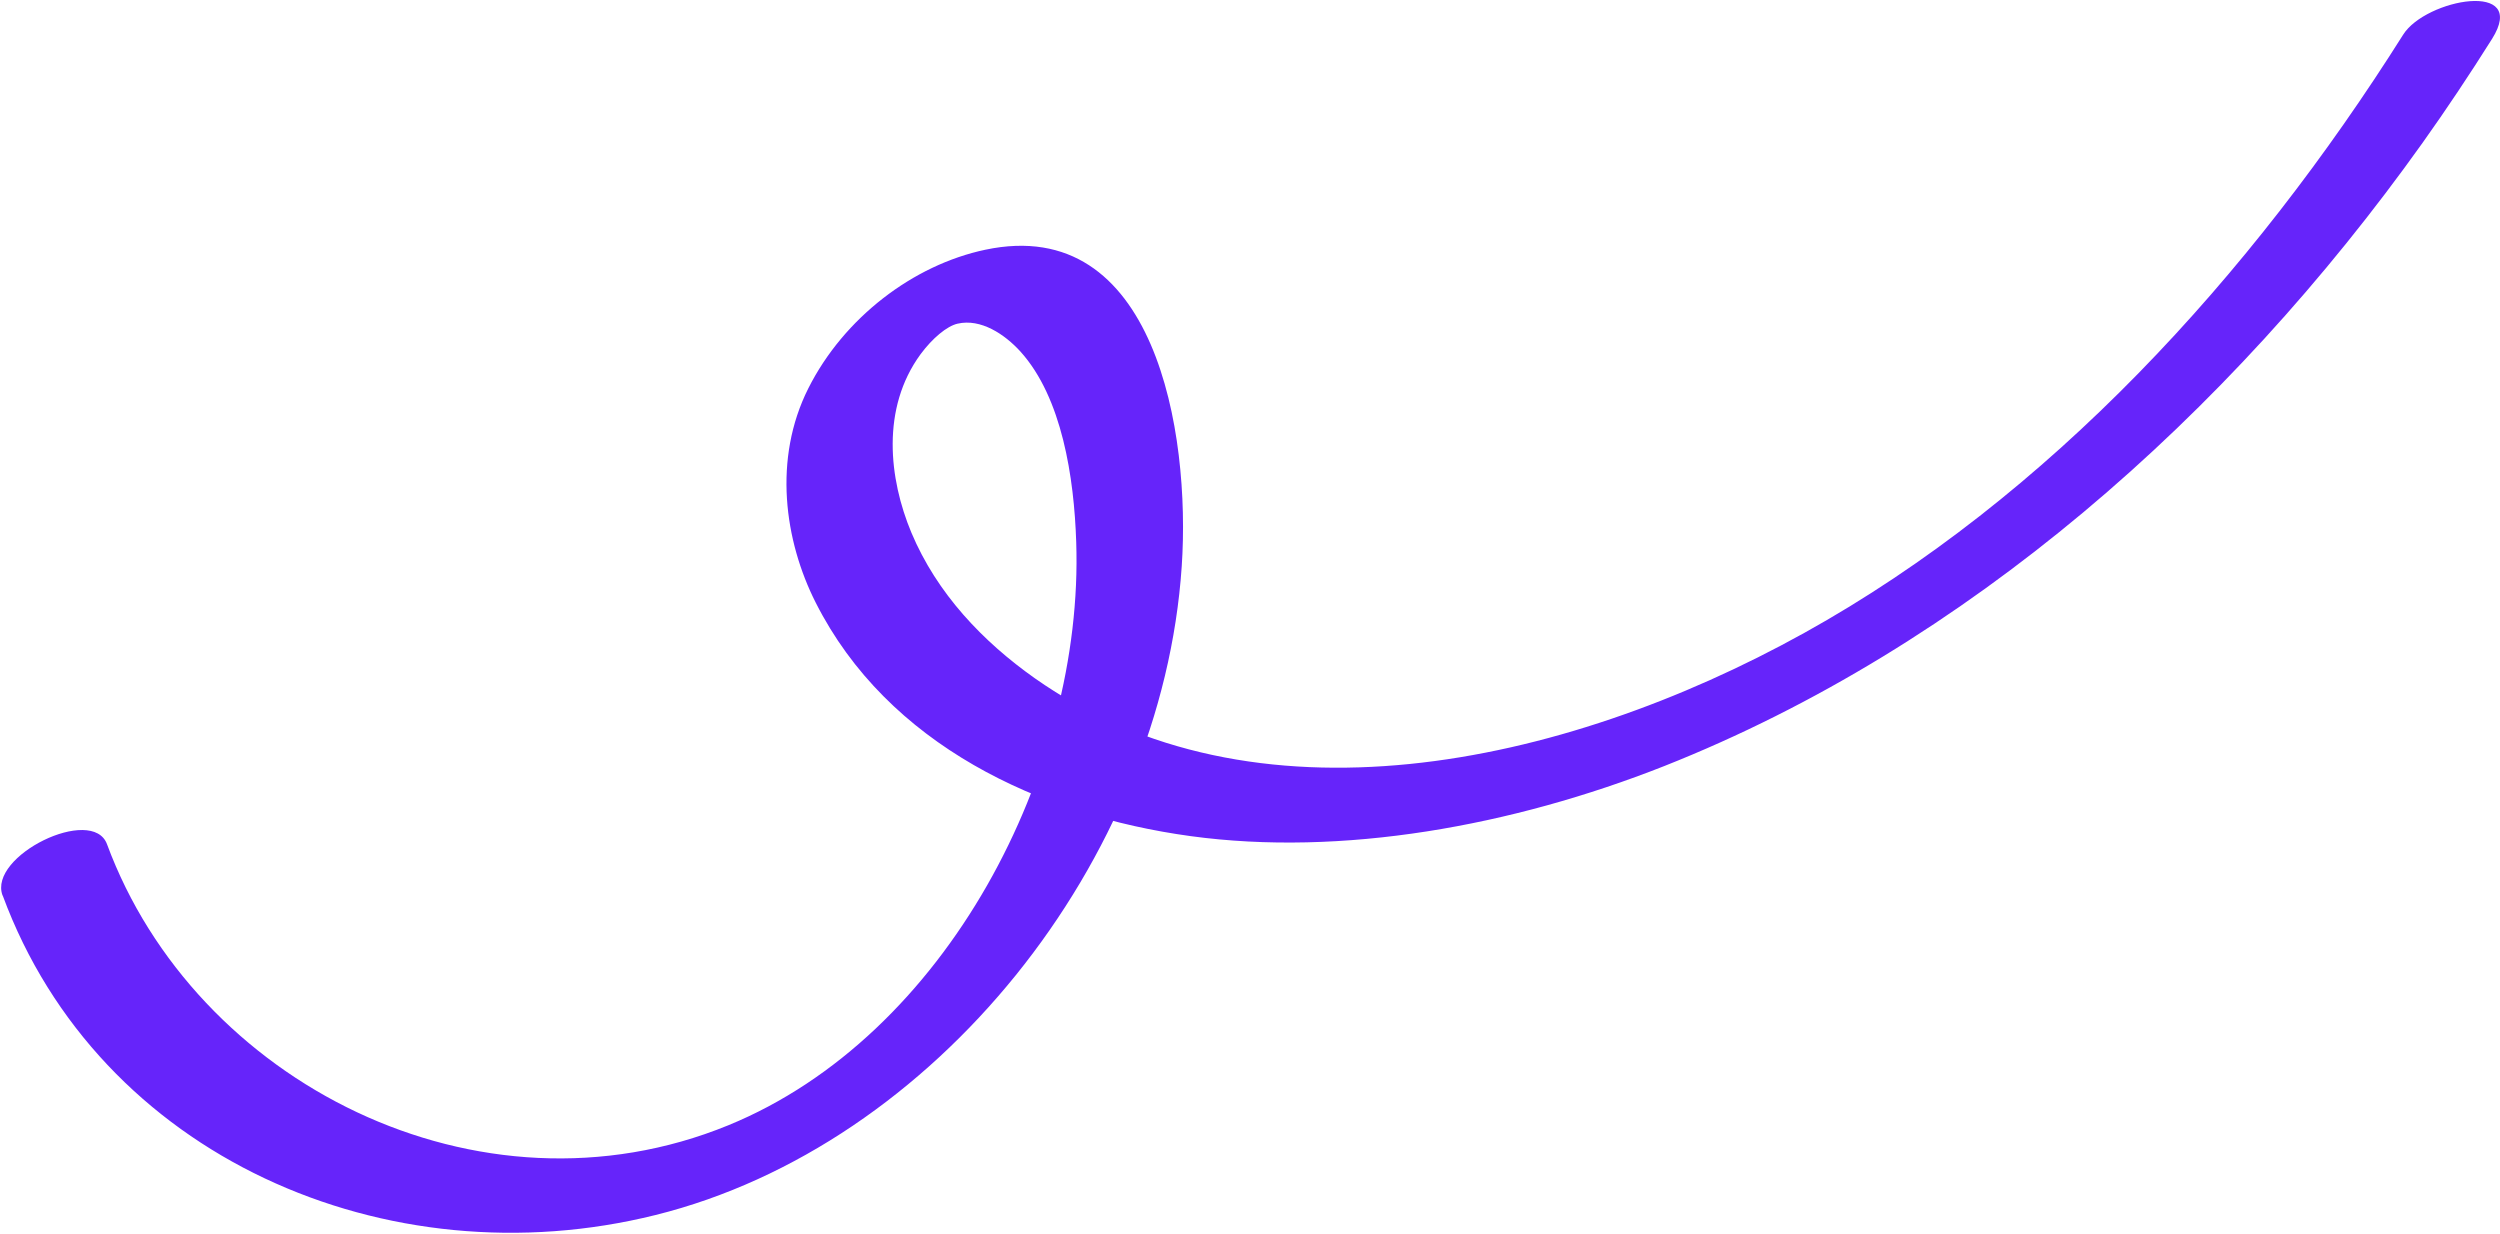 <?xml version="1.0" encoding="UTF-8"?> <svg xmlns="http://www.w3.org/2000/svg" width="2051" height="1012" viewBox="0 0 2051 1012" fill="none"><path d="M2.237 734.735C81.3 948.888 317.416 1051.69 537.827 996.792C766.838 939.829 953.296 706.165 969.491 464.613C976.944 354.641 947.708 175.344 808.342 204.879C749.16 217.38 692.255 260.738 663.168 318.566C634.082 376.393 643.412 443.449 669.27 494.516C728.221 611.01 853.147 669.068 976.857 685.962C1100.57 702.855 1240.17 677.909 1365.36 628.476C1612.93 530.414 1827.42 341.712 1987.5 117.141C2007.36 89.234 2026.21 60.931 2044.42 31.99C2074.95 -16.524 1990.1 -1.025 1971.57 28.418C1847 226.059 1680.78 408.004 1480.18 519.273C1279.57 630.542 1027.53 682.349 848.93 556.424C806.471 526.437 768.693 487.019 747.668 436.891C729.275 392.857 722.703 335.01 755.254 290.573C764.932 277.513 776.862 267.506 785.61 265.537C804.634 261.162 824.193 274.17 837.147 288.392C871.321 326.243 881.195 391.772 882.93 444.707C889.271 631.549 776.479 849.916 597.498 923.18C392.663 1007.03 159.887 887.648 87.791 692.59C75.787 660.283 -9.961 702.072 2.088 734.641L2.237 734.735Z" fill="#6624FA"></path></svg> 